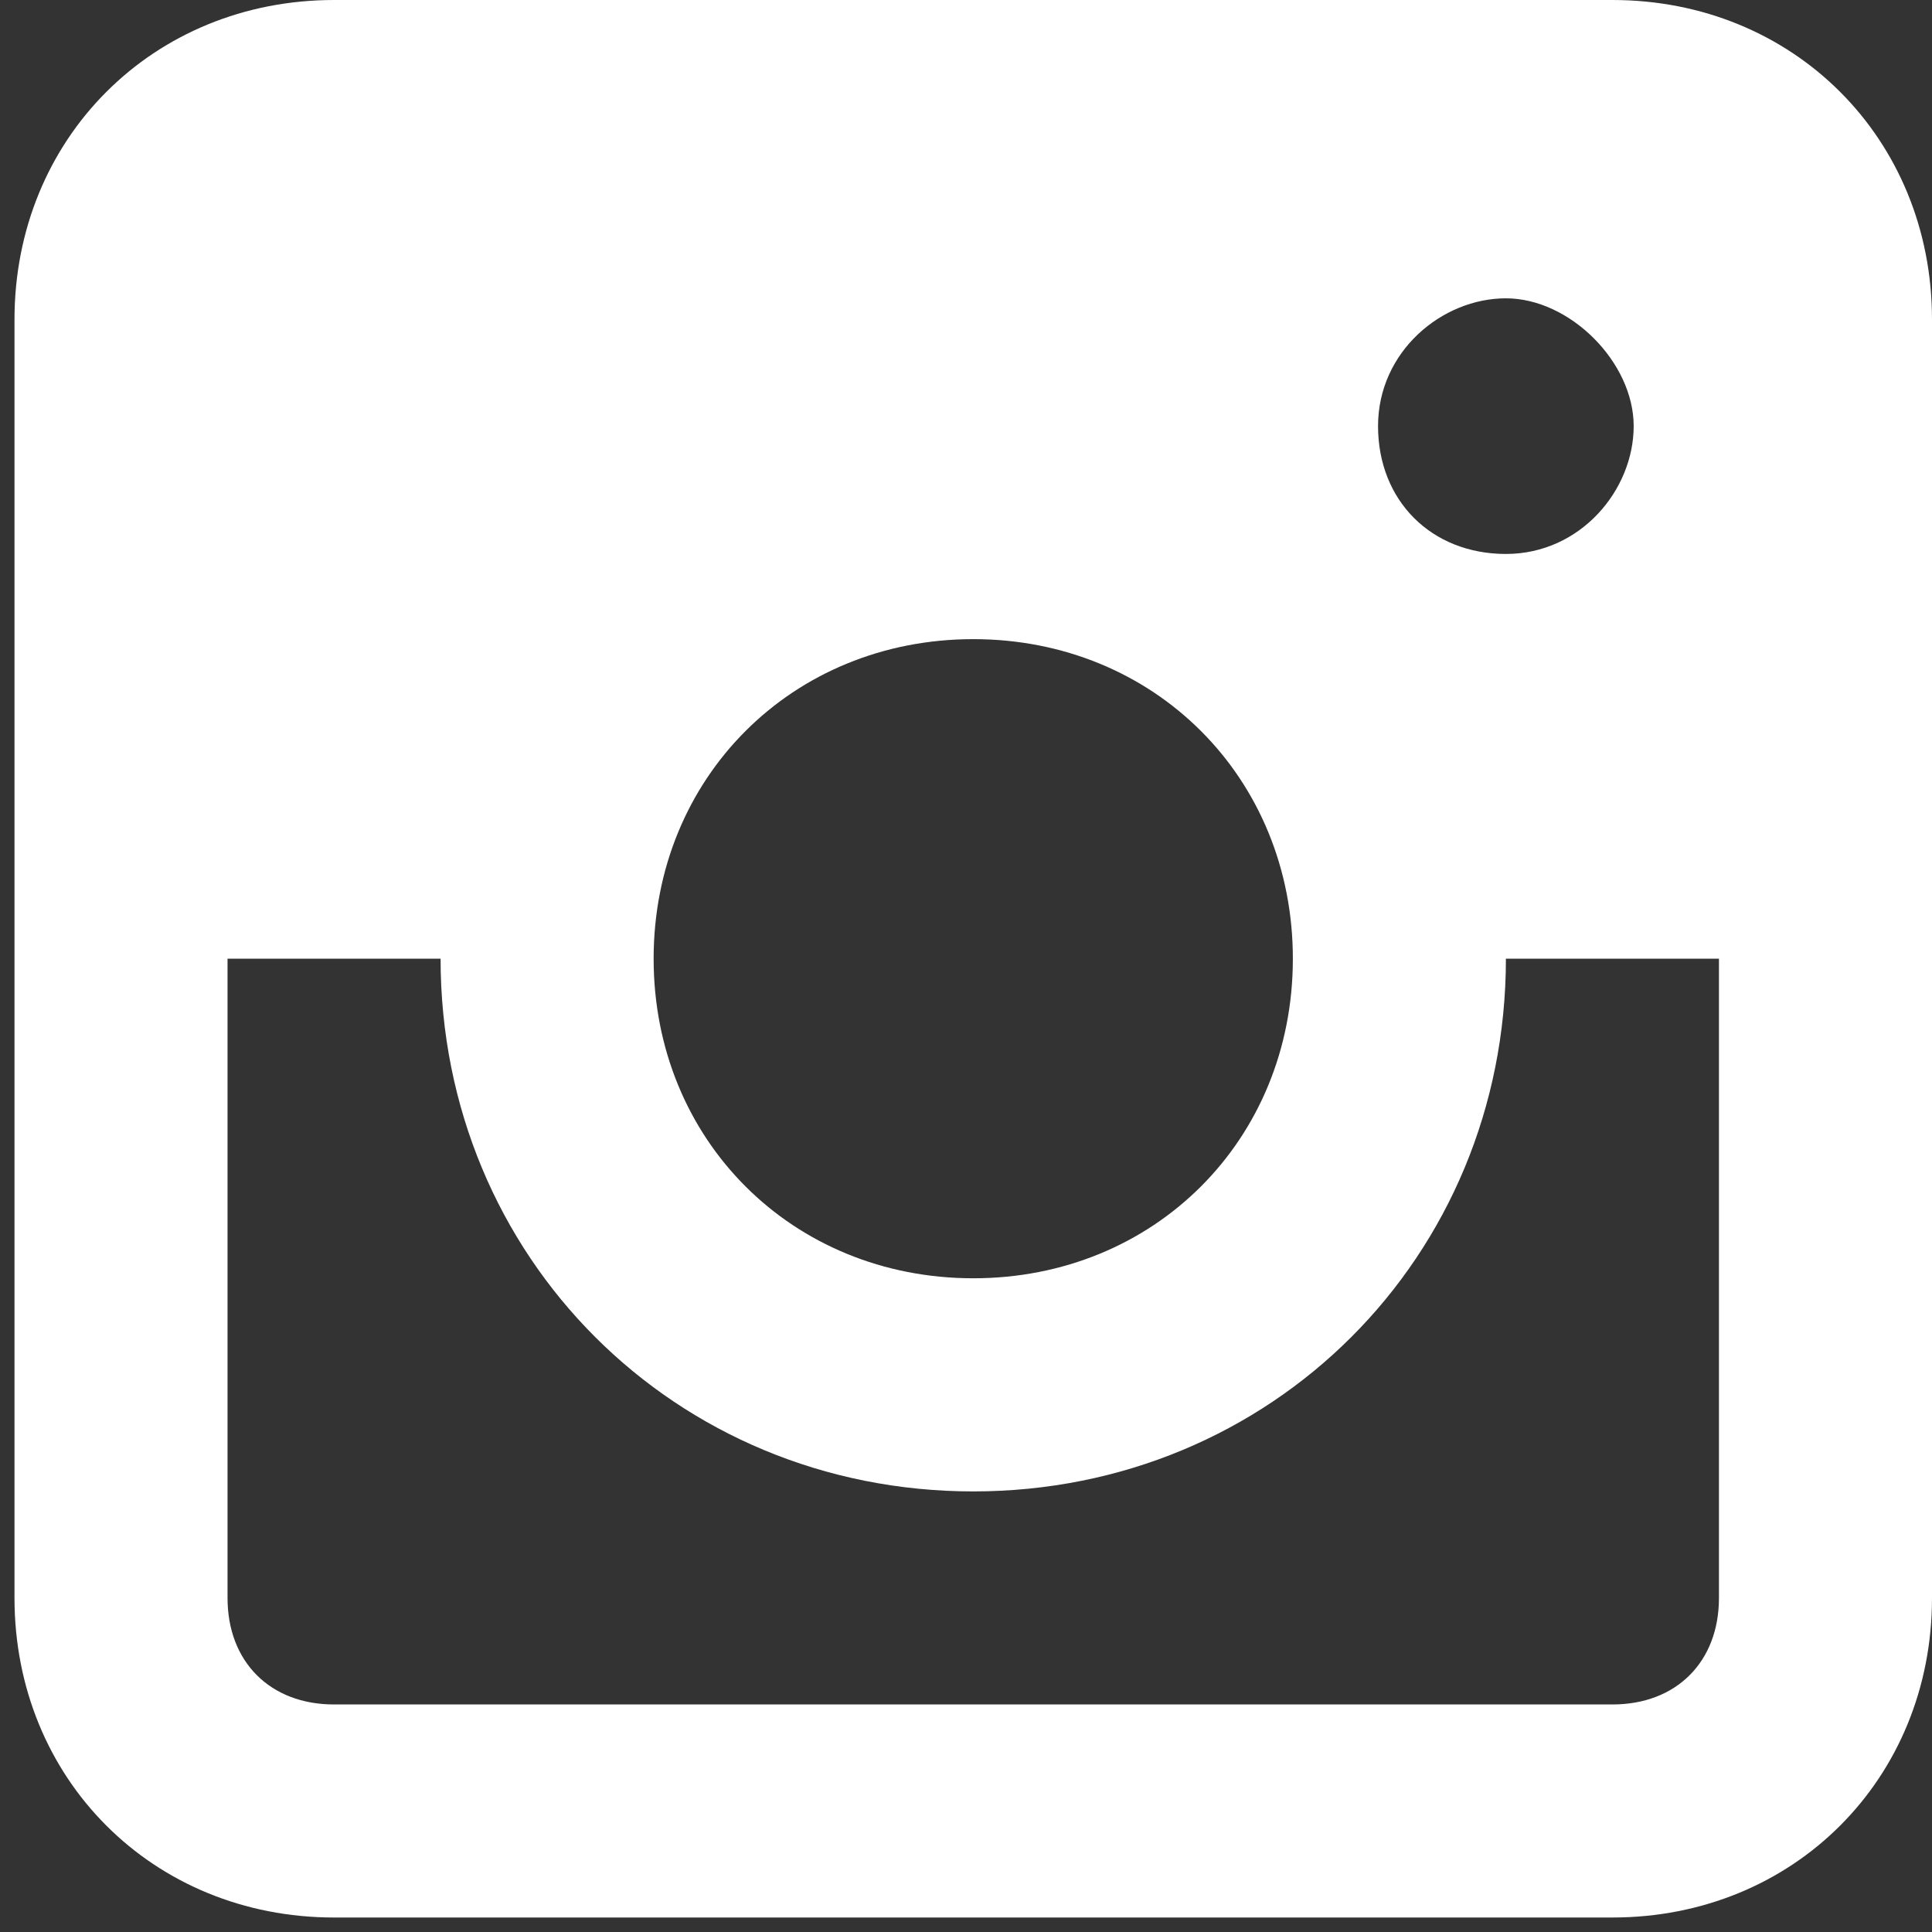 <svg width="22" height="22" viewBox="0 0 22 22" fill="none" xmlns="http://www.w3.org/2000/svg">
<rect x="0" y="0" width="22" height="22" fill="#333333" stroke="none"/>
<path d="M18.361 0H3.804C1.742 0 0.165 1.577 0.165 3.639V18.196C0.165 20.258 1.742 21.835 3.804 21.835H18.361C20.423 21.835 22 20.258 22 18.196V3.639C22 1.577 20.423 0 18.361 0ZM11.083 7.278C13.145 7.278 14.722 8.855 14.722 10.917C14.722 12.98 13.145 14.556 11.083 14.556C9.02 14.556 7.443 12.98 7.443 10.917C7.443 8.855 9.02 7.278 11.083 7.278ZM15.692 4.852C15.692 4.003 16.42 3.397 17.148 3.397C17.876 3.397 18.603 4.124 18.603 4.852C18.603 5.58 17.997 6.308 17.148 6.308C16.299 6.308 15.692 5.701 15.692 4.852ZM18.361 19.409H3.804C3.076 19.409 2.591 18.924 2.591 18.196V10.917H5.017C5.017 14.314 7.686 16.983 11.083 16.983C14.479 16.983 17.148 14.314 17.148 10.917H19.574V18.196C19.574 18.924 19.089 19.409 18.361 19.409Z" fill="white"/>
</svg>
